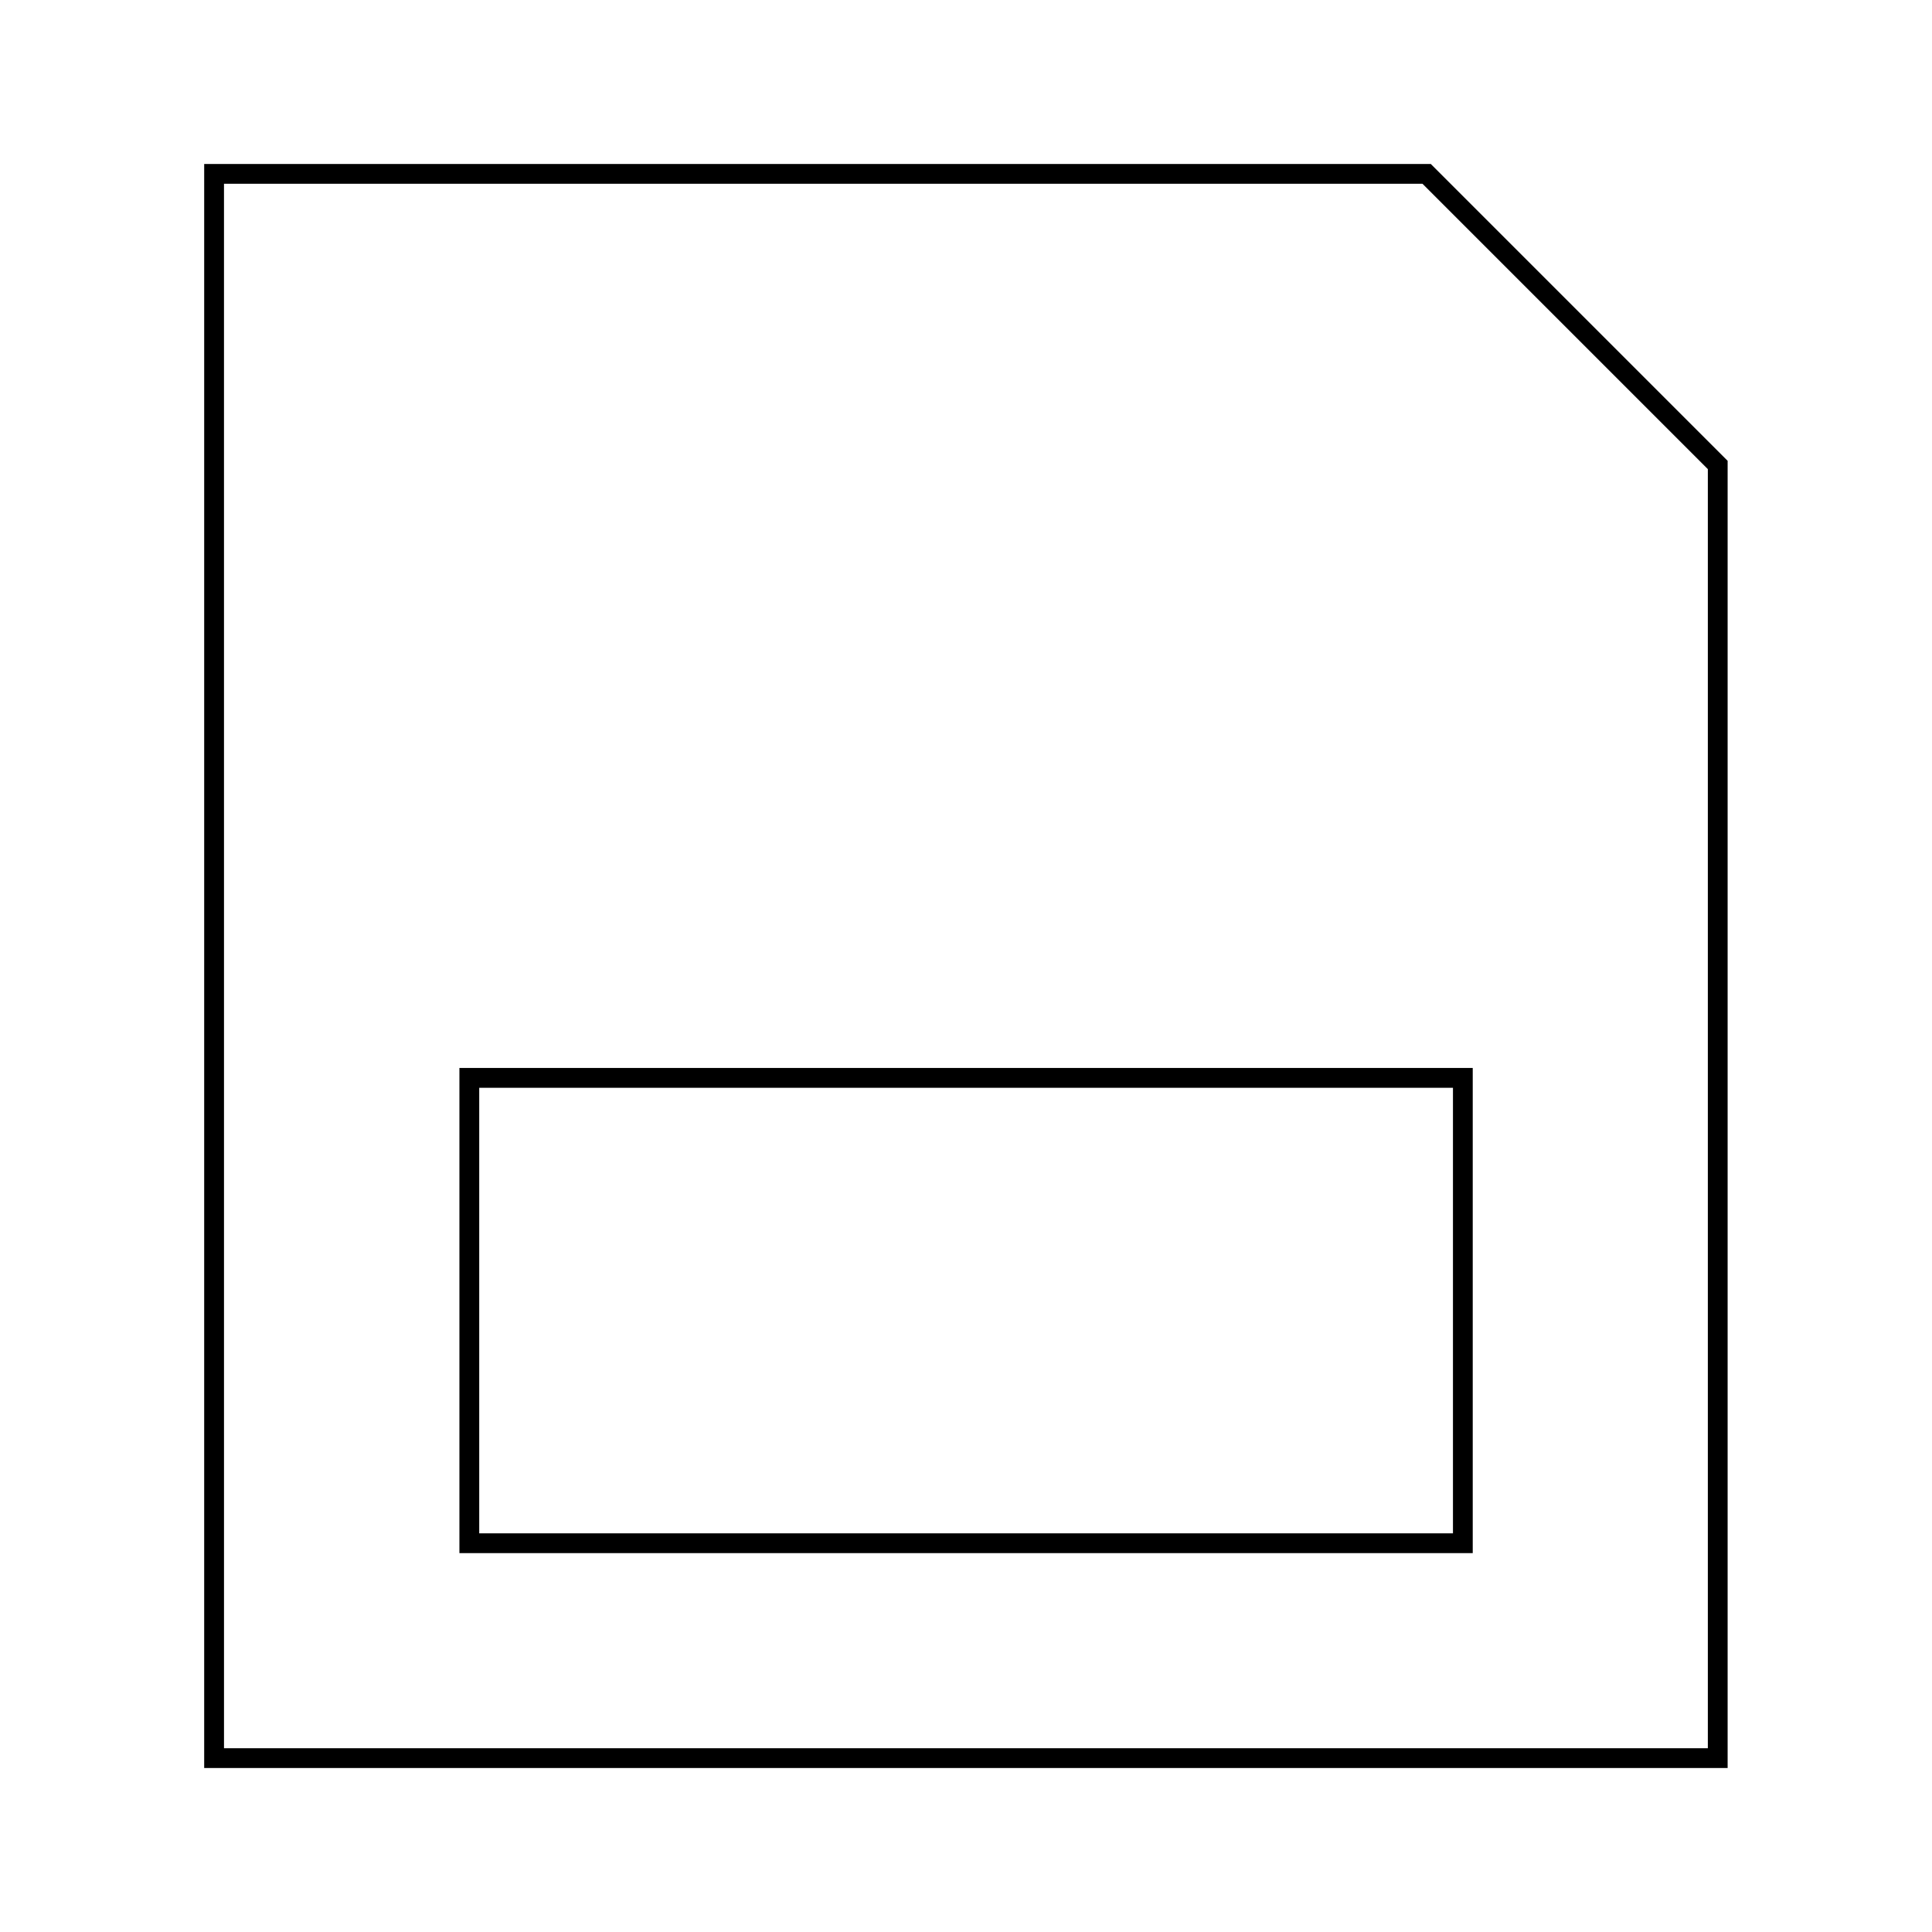 <?xml version="1.0" encoding="UTF-8"?>
<!-- Uploaded to: ICON Repo, www.svgrepo.com, Generator: ICON Repo Mixer Tools -->
<svg fill="#000000" width="800px" height="800px" version="1.1" viewBox="144 144 512 512" xmlns="http://www.w3.org/2000/svg">
 <g>
  <path d="m198.11 612.54h403.73v-346.42l-78.668-78.668h-325.06zm5.25-419.84h317.61l75.625 75.625v338.97h-393.23z"/>
  <path d="m265.75 555.6h268.54v-128.58l-268.54 0.004zm5.25-123.33h258.05v118.08h-258.05z"/>
 </g>
</svg>
